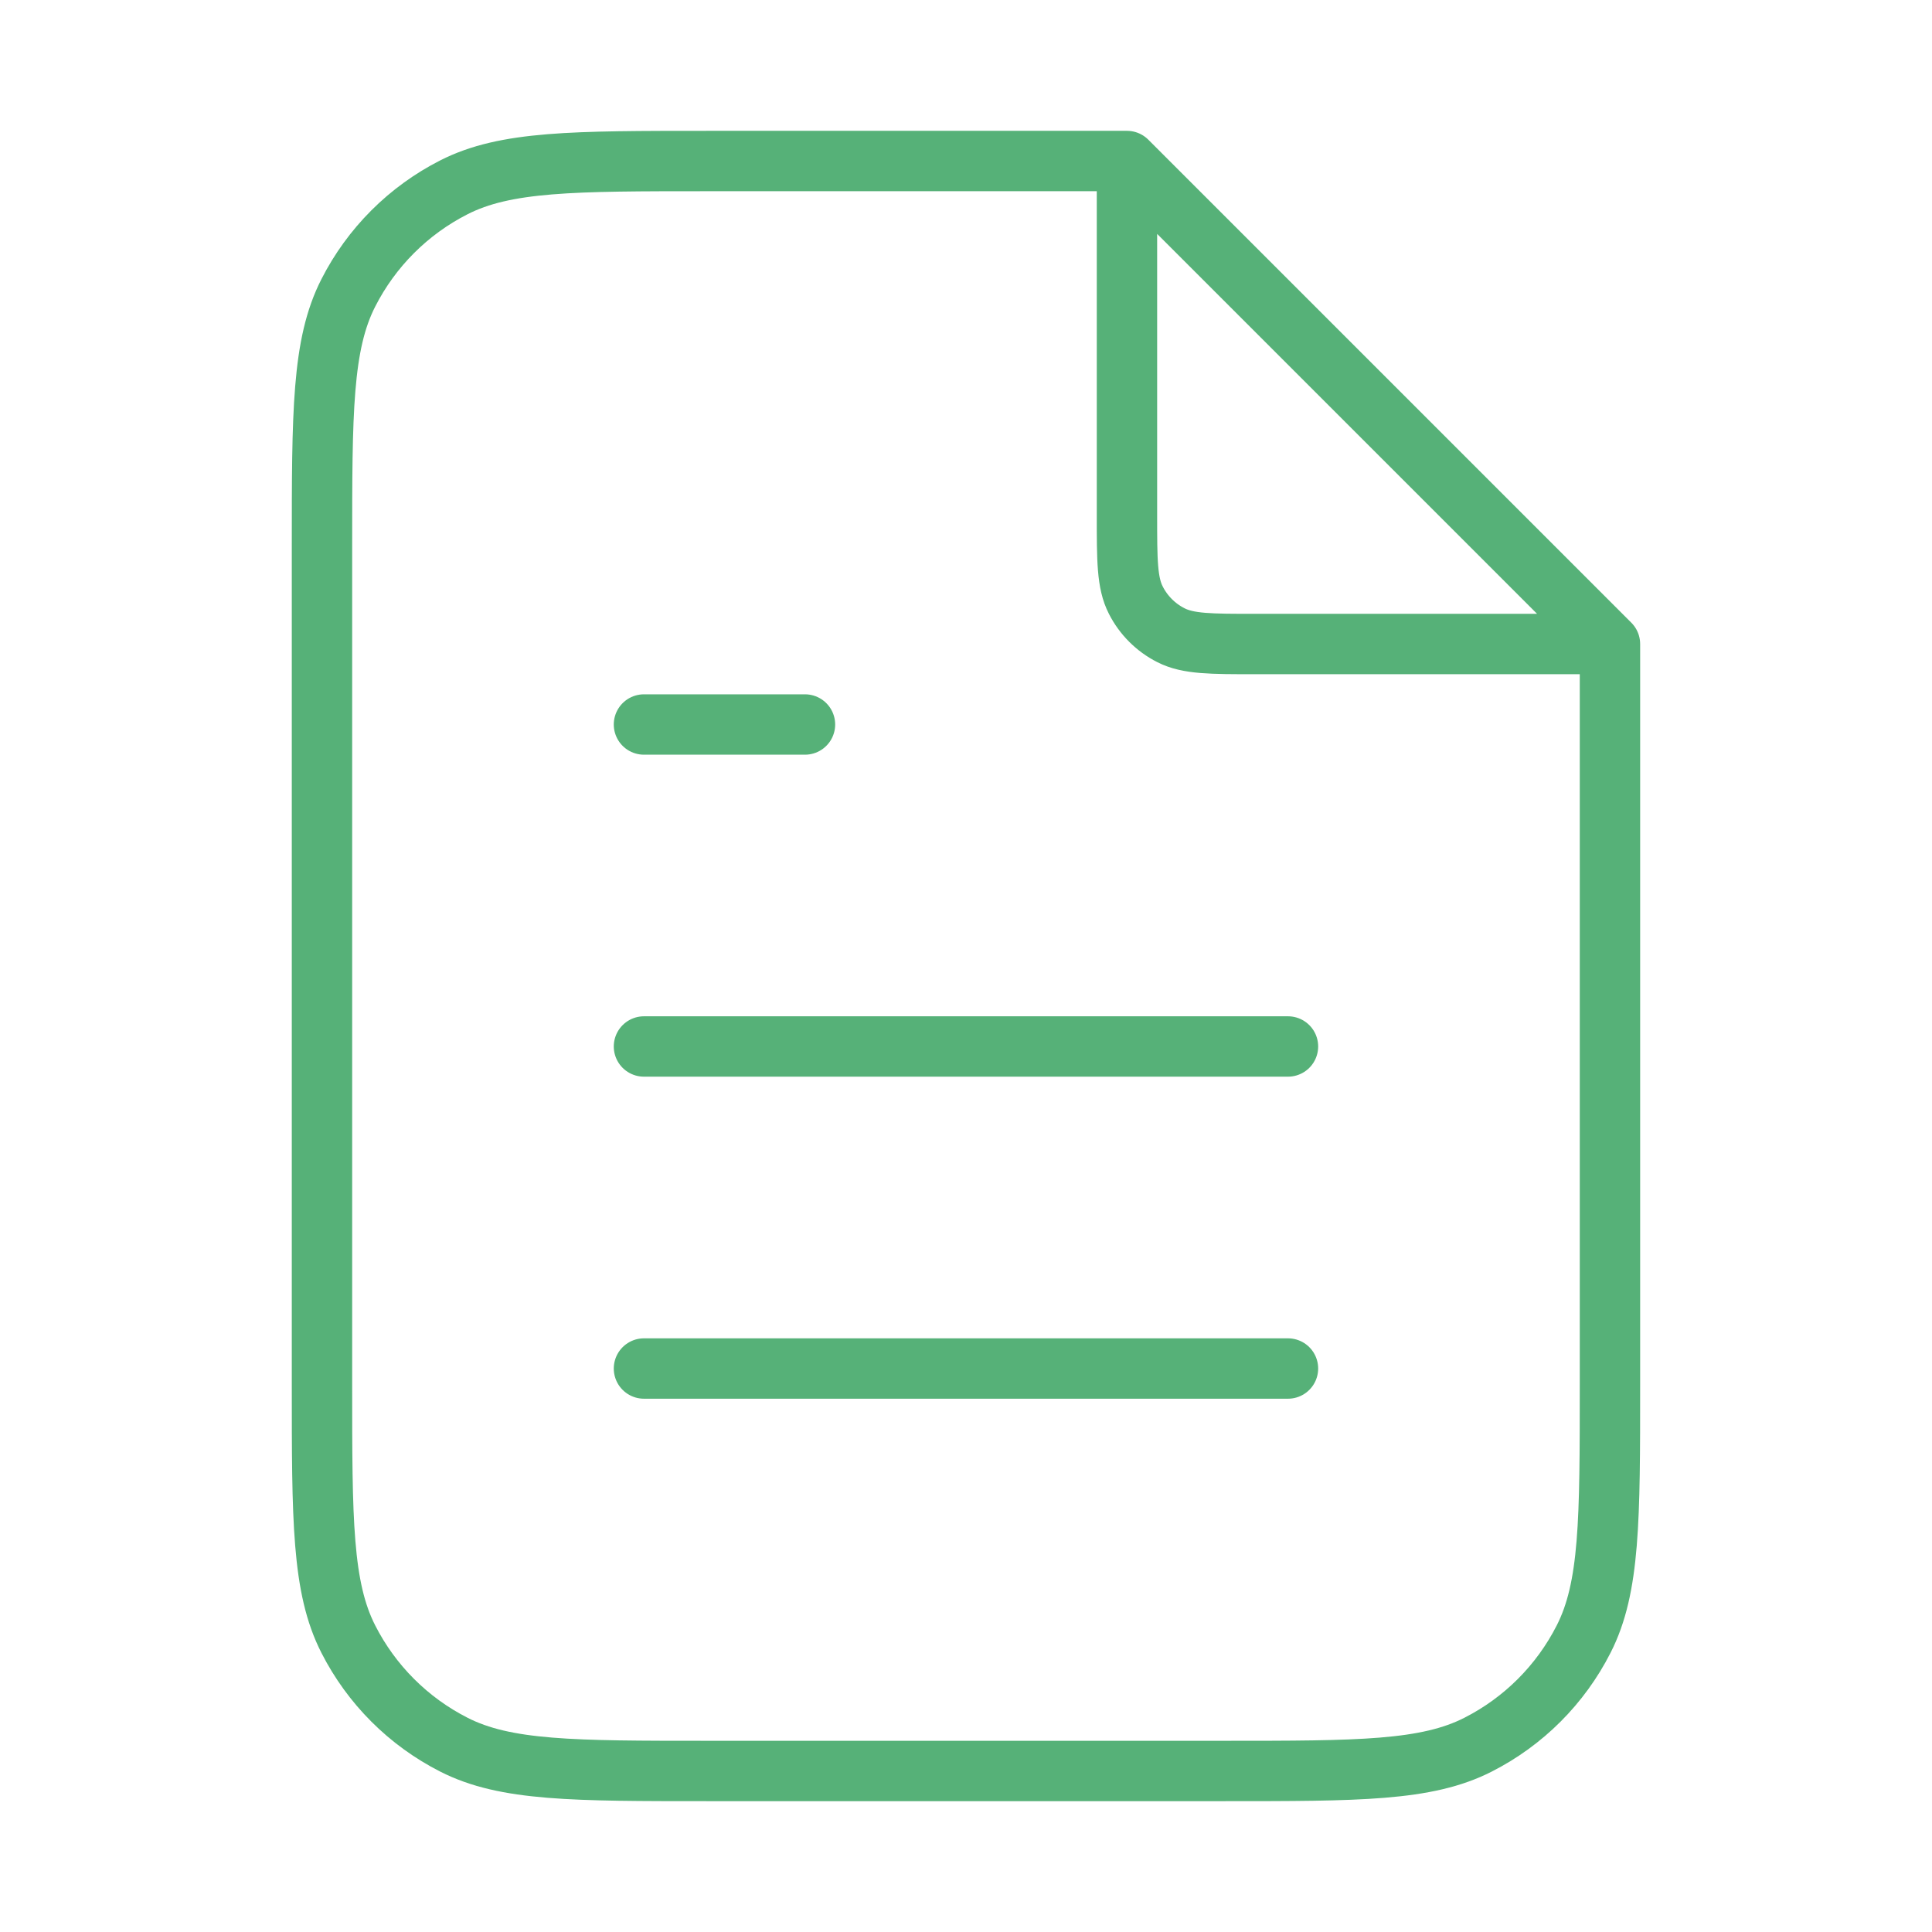 <?xml version="1.0" encoding="UTF-8"?> <svg xmlns="http://www.w3.org/2000/svg" width="32" height="32" viewBox="0 0 32 32" fill="none"><path d="M18.666 3.026V8.533C18.666 9.28 18.666 9.654 18.812 9.939C18.939 10.19 19.143 10.394 19.394 10.521C19.68 10.667 20.053 10.667 20.8 10.667H26.307M21.333 17.333H10.666M21.333 22.667H10.666M13.333 12H10.666M18.666 2.667H11.733C9.493 2.667 8.373 2.667 7.517 3.103C6.764 3.486 6.152 4.098 5.769 4.851C5.333 5.706 5.333 6.826 5.333 9.067V22.933C5.333 25.174 5.333 26.294 5.769 27.149C6.152 27.902 6.764 28.514 7.517 28.897C8.373 29.333 9.493 29.333 11.733 29.333H20.266C22.507 29.333 23.627 29.333 24.482 28.897C25.235 28.514 25.847 27.902 26.23 27.149C26.666 26.294 26.666 25.174 26.666 22.933V10.667L18.666 2.667Z" stroke="#56B178" stroke-linecap="round" stroke-linejoin="round"></path></svg> 